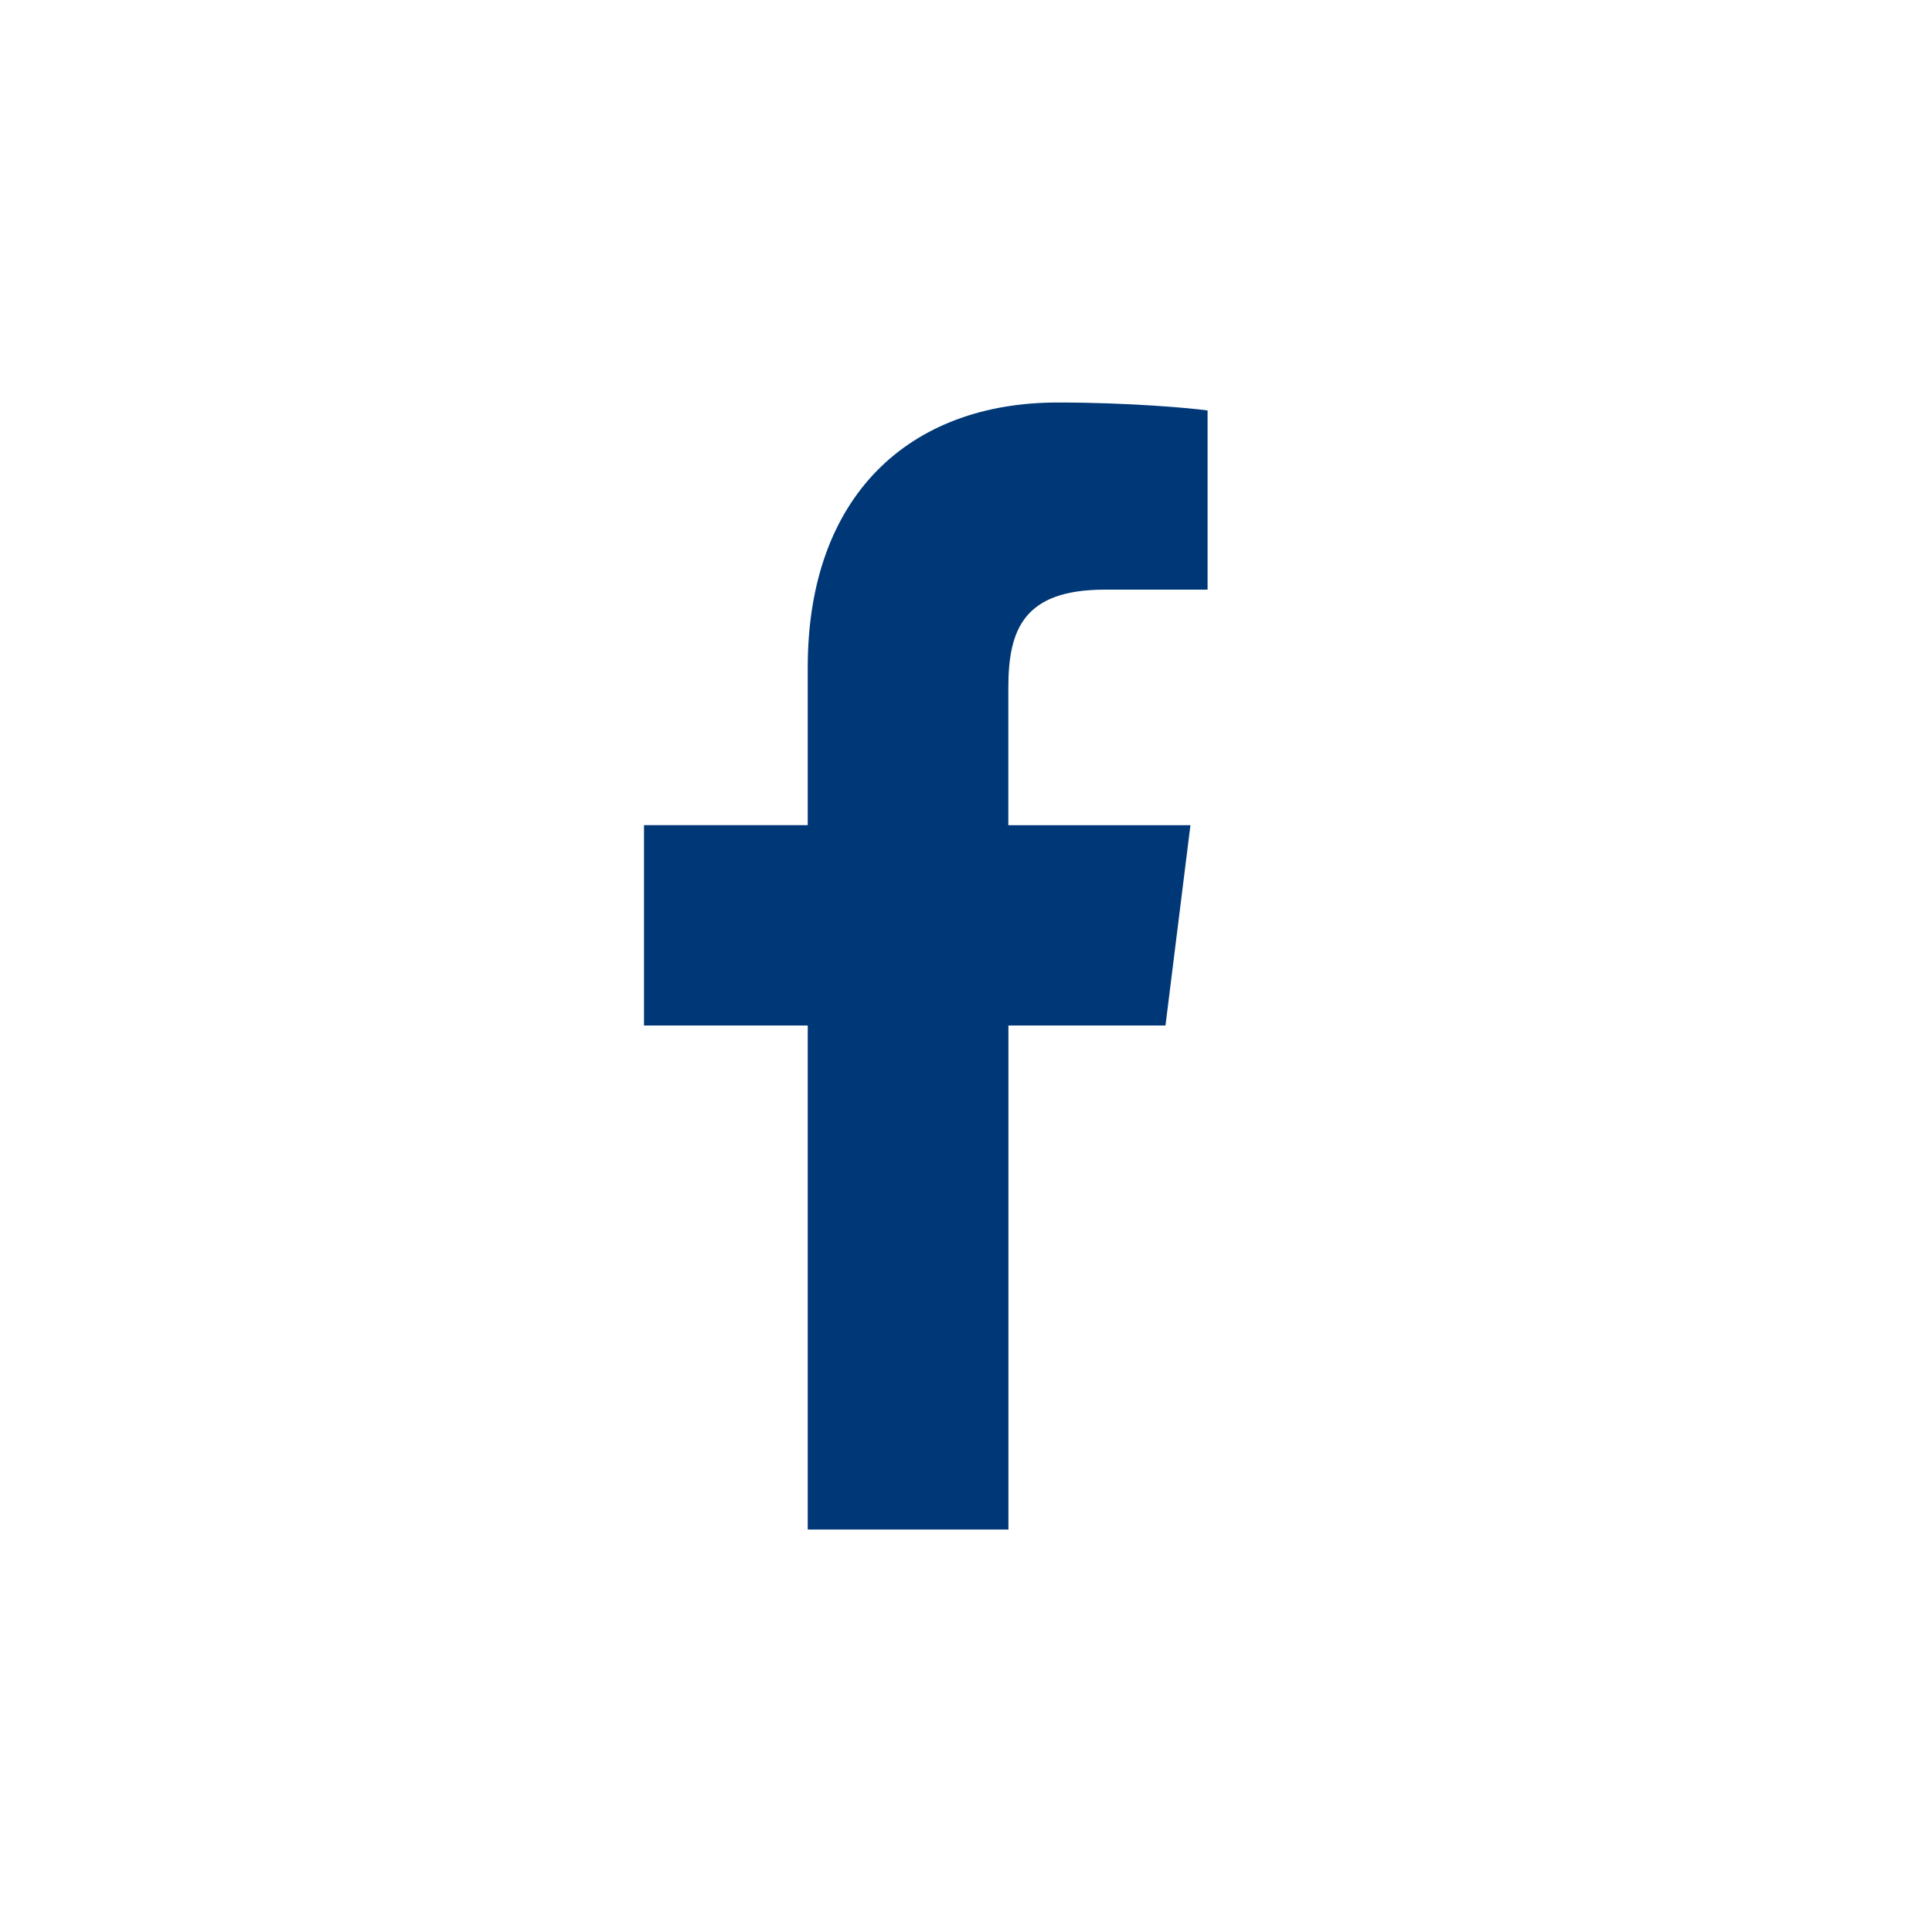 <svg width="24" height="24" viewBox="0 0 24 24" fill="none" xmlns="http://www.w3.org/2000/svg">
<path d="M13.723 7.325H15.001V5.099C14.78 5.068 14.022 5 13.139 5C11.296 5 10.034 6.159 10.034 8.289V10.25H8V12.739H10.034V19H12.527V12.739H14.478L14.788 10.251H12.526V8.536C12.527 7.817 12.72 7.325 13.723 7.325Z" fill="#003877"/>
</svg>
